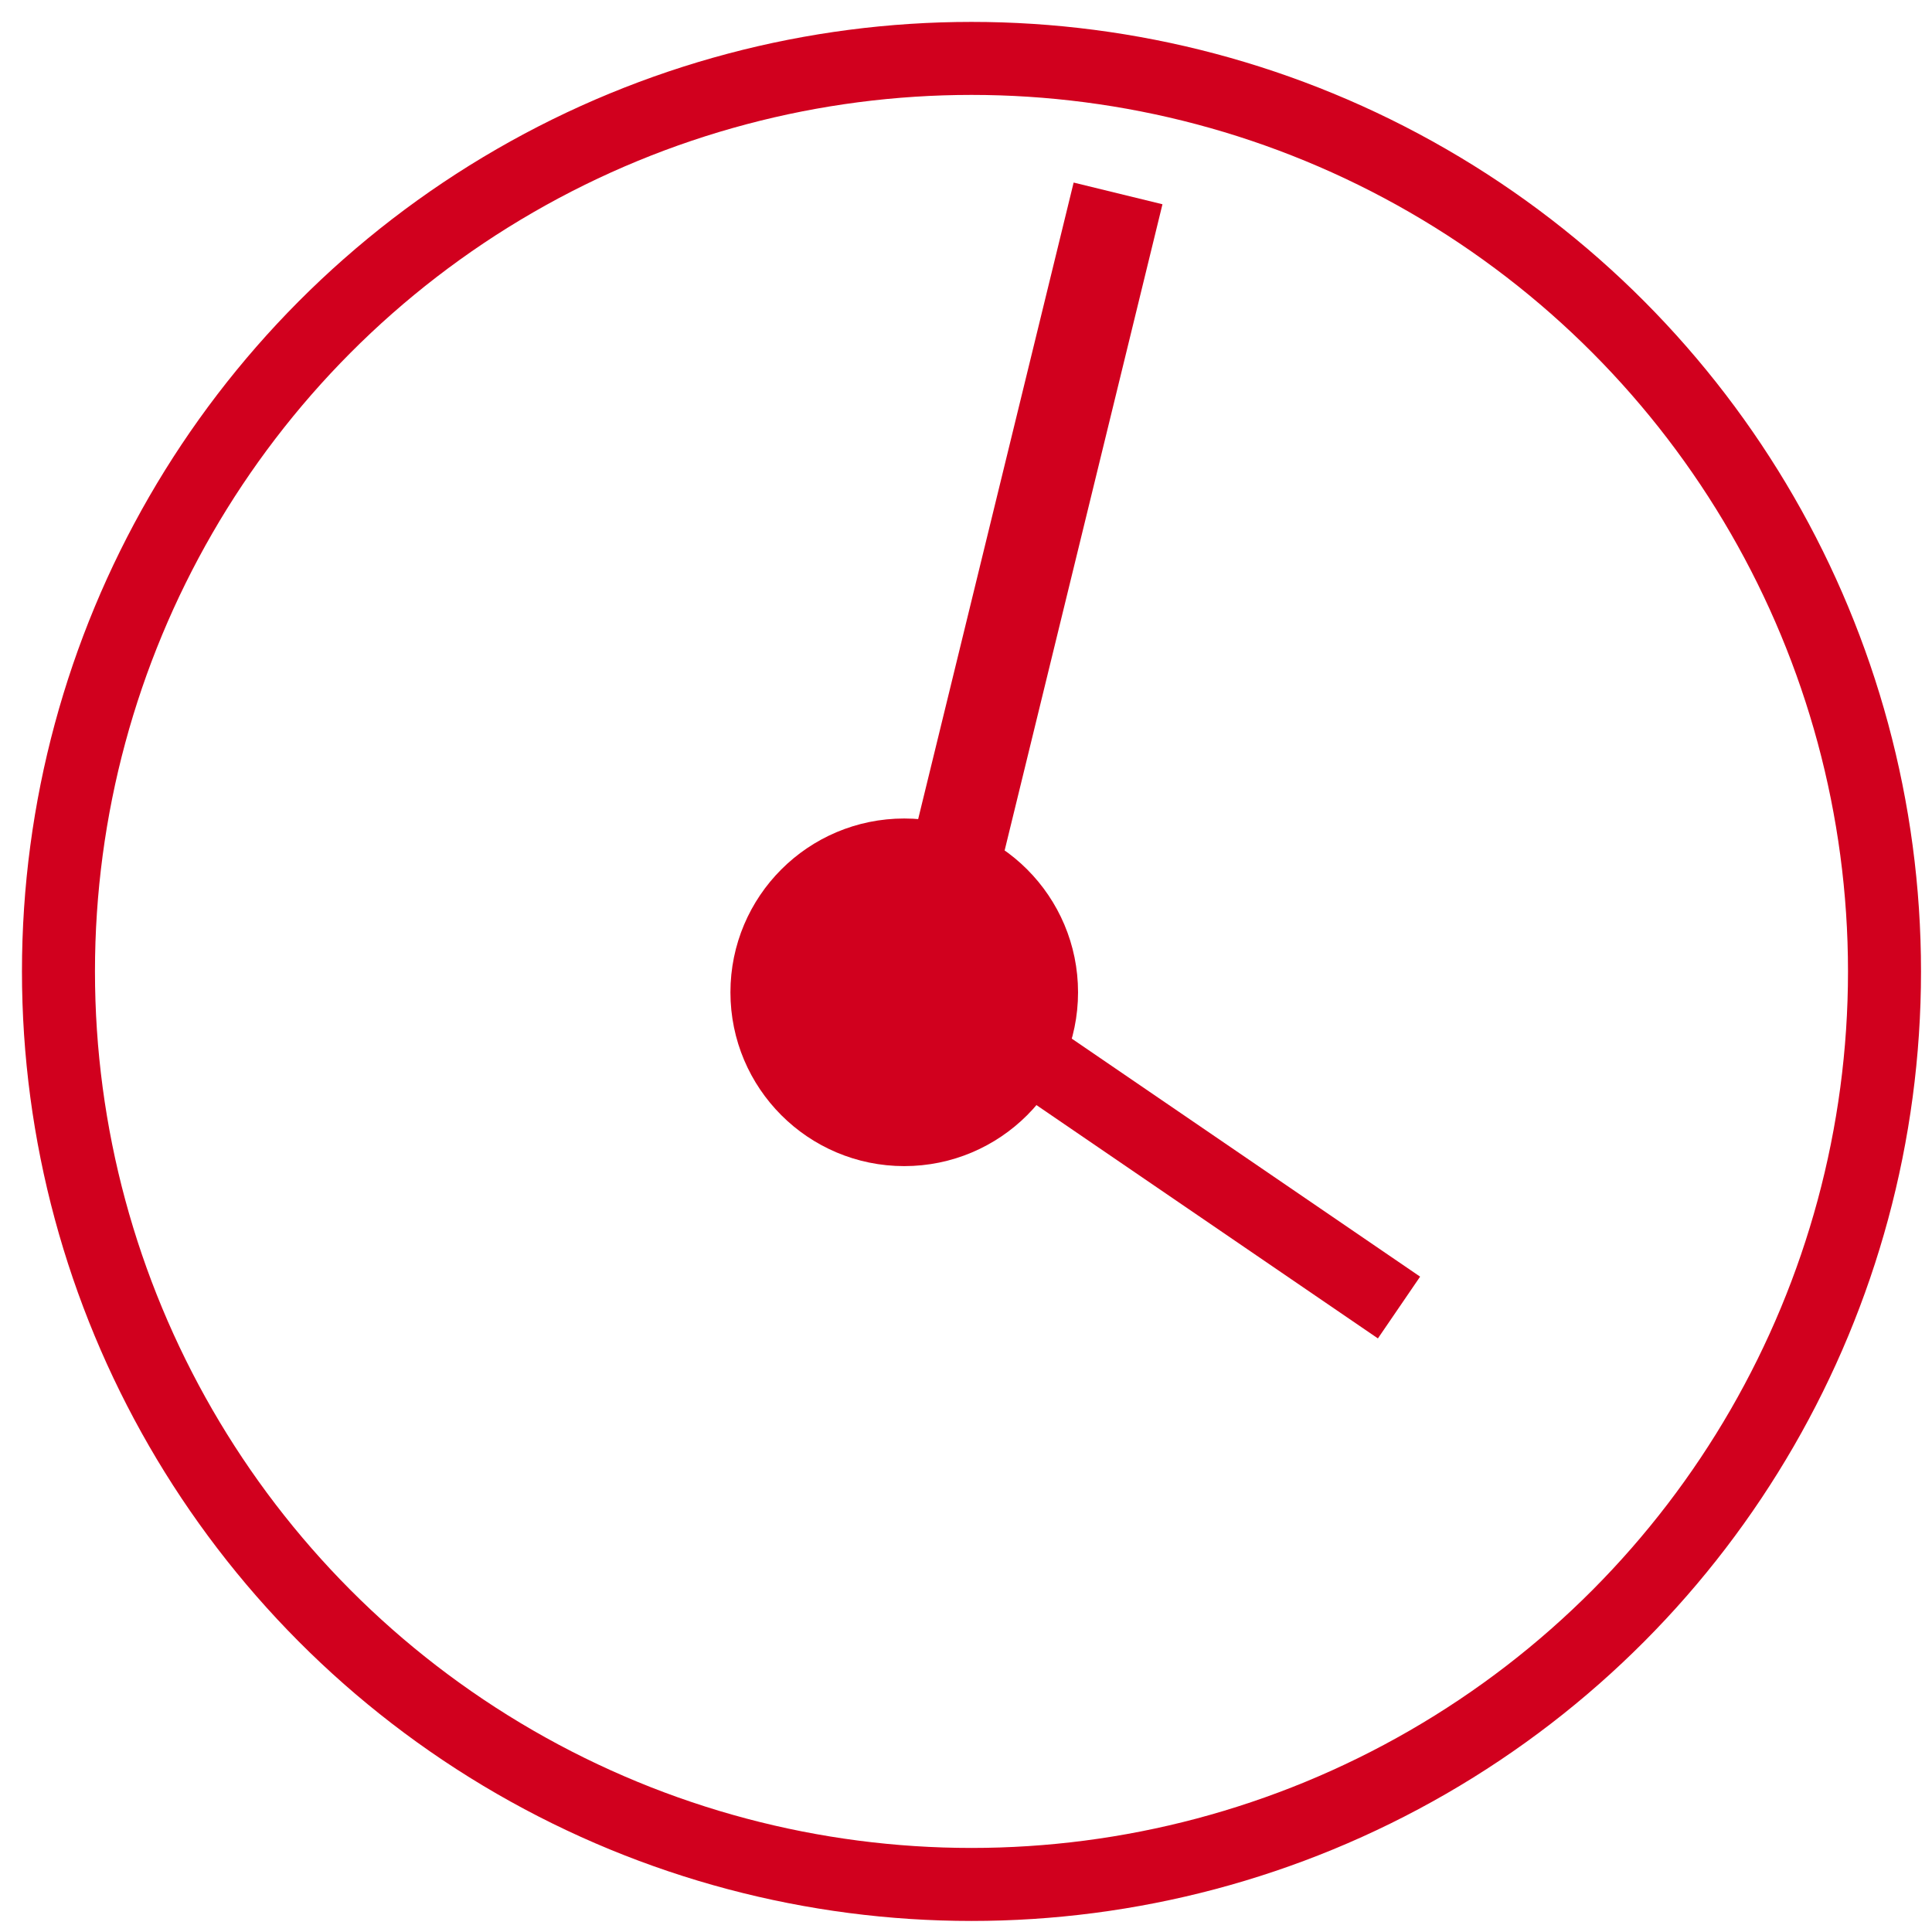 <?xml version="1.0" encoding="UTF-8" standalone="no"?>
<!-- Created with Inkscape (http://www.inkscape.org/) -->

<svg
   width="100"
   height="100"
   viewBox="0 0 26.458 26.458"
   version="1.1"
   id="svg1"
   inkscape:version="1.4.2 (f4327f4, 2025-05-13)"
   sodipodi:docname="IconLestijden.svg"
   xmlns:inkscape="http://www.inkscape.org/namespaces/inkscape"
   xmlns:sodipodi="http://sodipodi.sourceforge.net/DTD/sodipodi-0.dtd"
   xmlns="http://www.w3.org/2000/svg"
   xmlns:svg="http://www.w3.org/2000/svg">
  <sodipodi:namedview
     id="namedview1"
     pagecolor="#ffffff"
     bordercolor="#000000"
     borderopacity="0.25"
     inkscape:showpageshadow="2"
     inkscape:pageopacity="0.0"
     inkscape:pagecheckerboard="0"
     inkscape:deskcolor="#d1d1d1"
     inkscape:document-units="mm"
     inkscape:zoom="8.3170034"
     inkscape:cx="59.817217"
     inkscape:cy="62.823108"
     inkscape:window-width="3440"
     inkscape:window-height="1369"
     inkscape:window-x="-8"
     inkscape:window-y="-8"
     inkscape:window-maximized="1"
     inkscape:current-layer="svg1" />
  <defs
     id="defs1" />
  <g
     inkscape:label="Klok"
     inkscape:groupmode="layer"
     id="layer1"
     transform="matrix(0.986,0,0,0.986,0.283,0.157)"
     style="stroke:#d1001e;stroke-opacity:1">
    <ellipse
       style="fill:#d1001e;fill-opacity:1;fill-rule:evenodd;stroke:#d1001e;stroke-width:0.886;stroke-dasharray:none;stroke-opacity:1"
       id="path2"
       cy="13.623"
       cx="12.272"
       rx="1.971"
       ry="1.971" />
    <path
       style="fill:#000000;fill-opacity:1;stroke:#d1001e;stroke-width:1.27;stroke-linecap:square;stroke-dasharray:none;stroke-opacity:1"
       d="M 12.629,13.224 15.091,3.144"
       id="path3"
       sodipodi:nodetypes="cc" />
    <path
       style="fill:#000000;fill-opacity:1;stroke:#d1001e;stroke-width:1.039;stroke-linecap:square;stroke-dasharray:none;stroke-opacity:1"
       d="m 12.454,13.43 6.261,4.278"
       id="path3-2"
       inkscape:transform-center-x="-1.2505054"
       inkscape:transform-center-y="-2.4208376"
       sodipodi:nodetypes="cc" />
  </g>
  <ellipse
     style="stroke:#d1001e;stroke-opacity:1;fill:none;fill-rule:evenodd;stroke-width:1.014;stroke-dasharray:none"
     id="path1"
     cx="13.206"
     cy="13.333"
     rx="12.681"
     ry="12.681"
     transform="matrix(0.986,0,0,0.986,0.283,0.157)"
     inkscape:label="BuitenRand" />
</svg>
